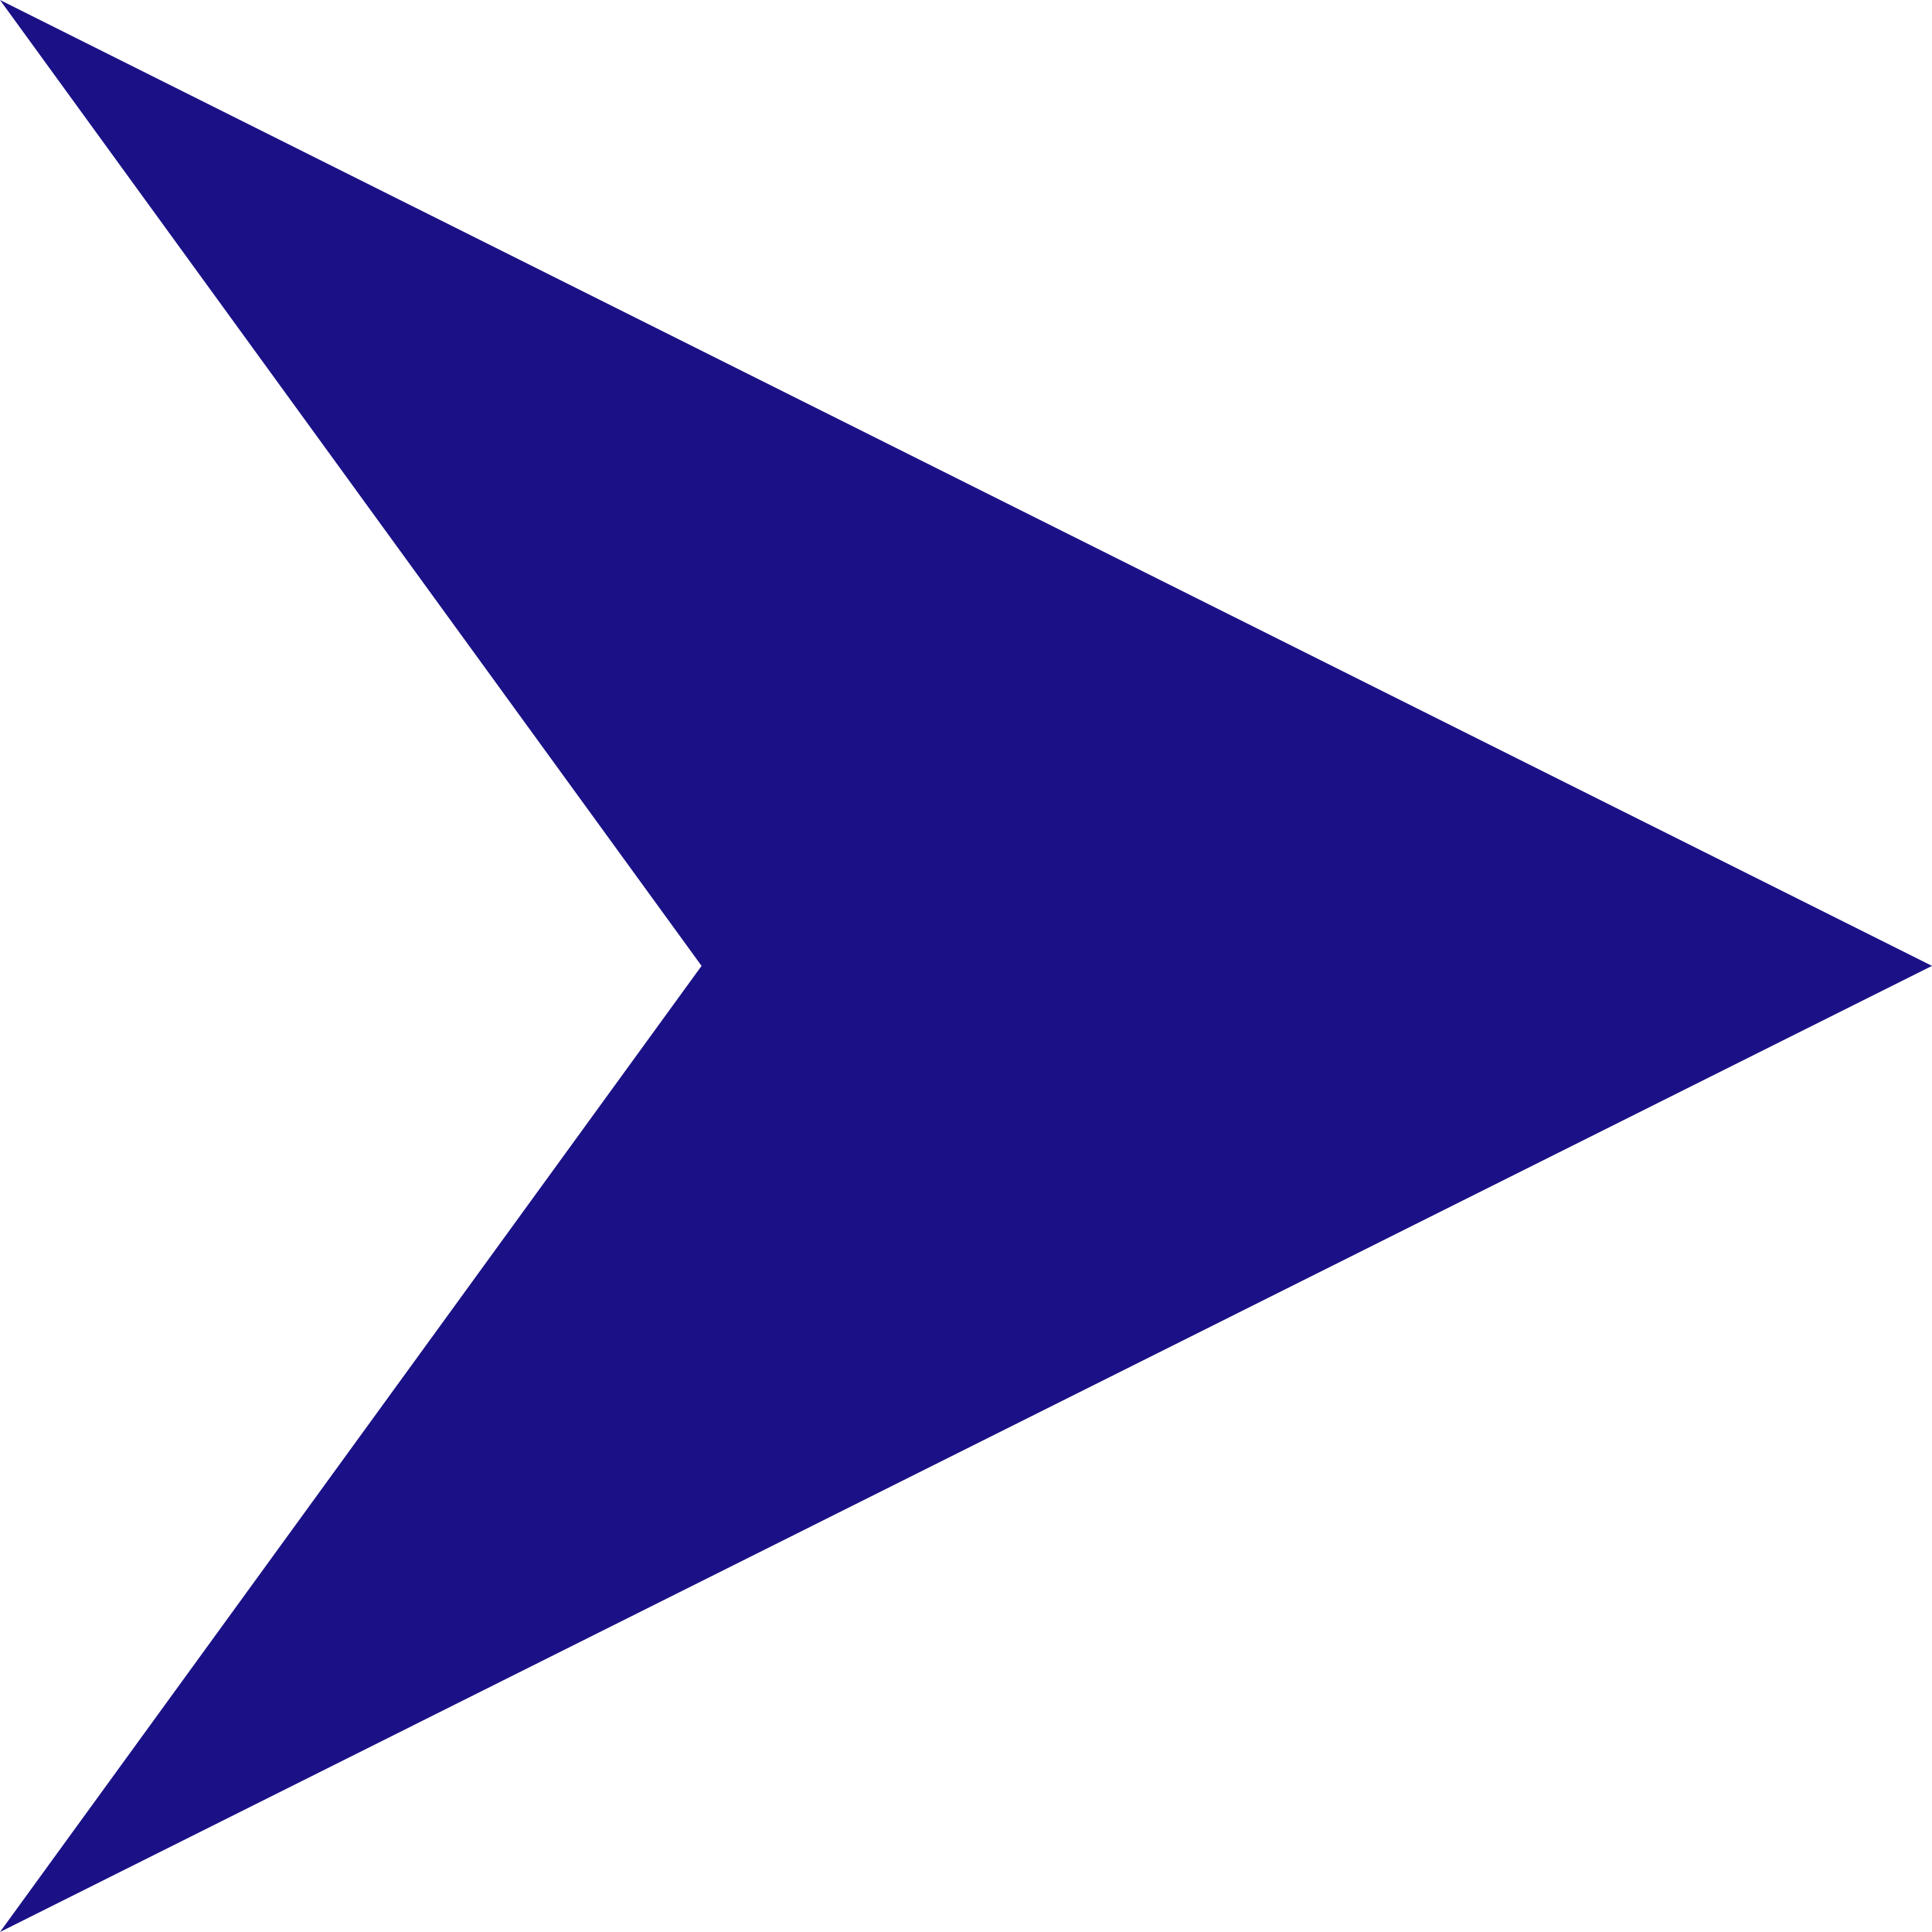 <svg width="16" height="16" viewBox="0 0 16 16" fill="none" xmlns="http://www.w3.org/2000/svg">
<g clip-path="url(#clip0_228_50)">
<path d="M0 0L5.81 7.999L0 16L16 7.999L0 0Z" fill="#1A1186"/>
</g>
<defs>
<clipPath id="clip0_228_50">
<rect width="16" height="16" fill="white"/>
</clipPath>
</defs>
</svg>
